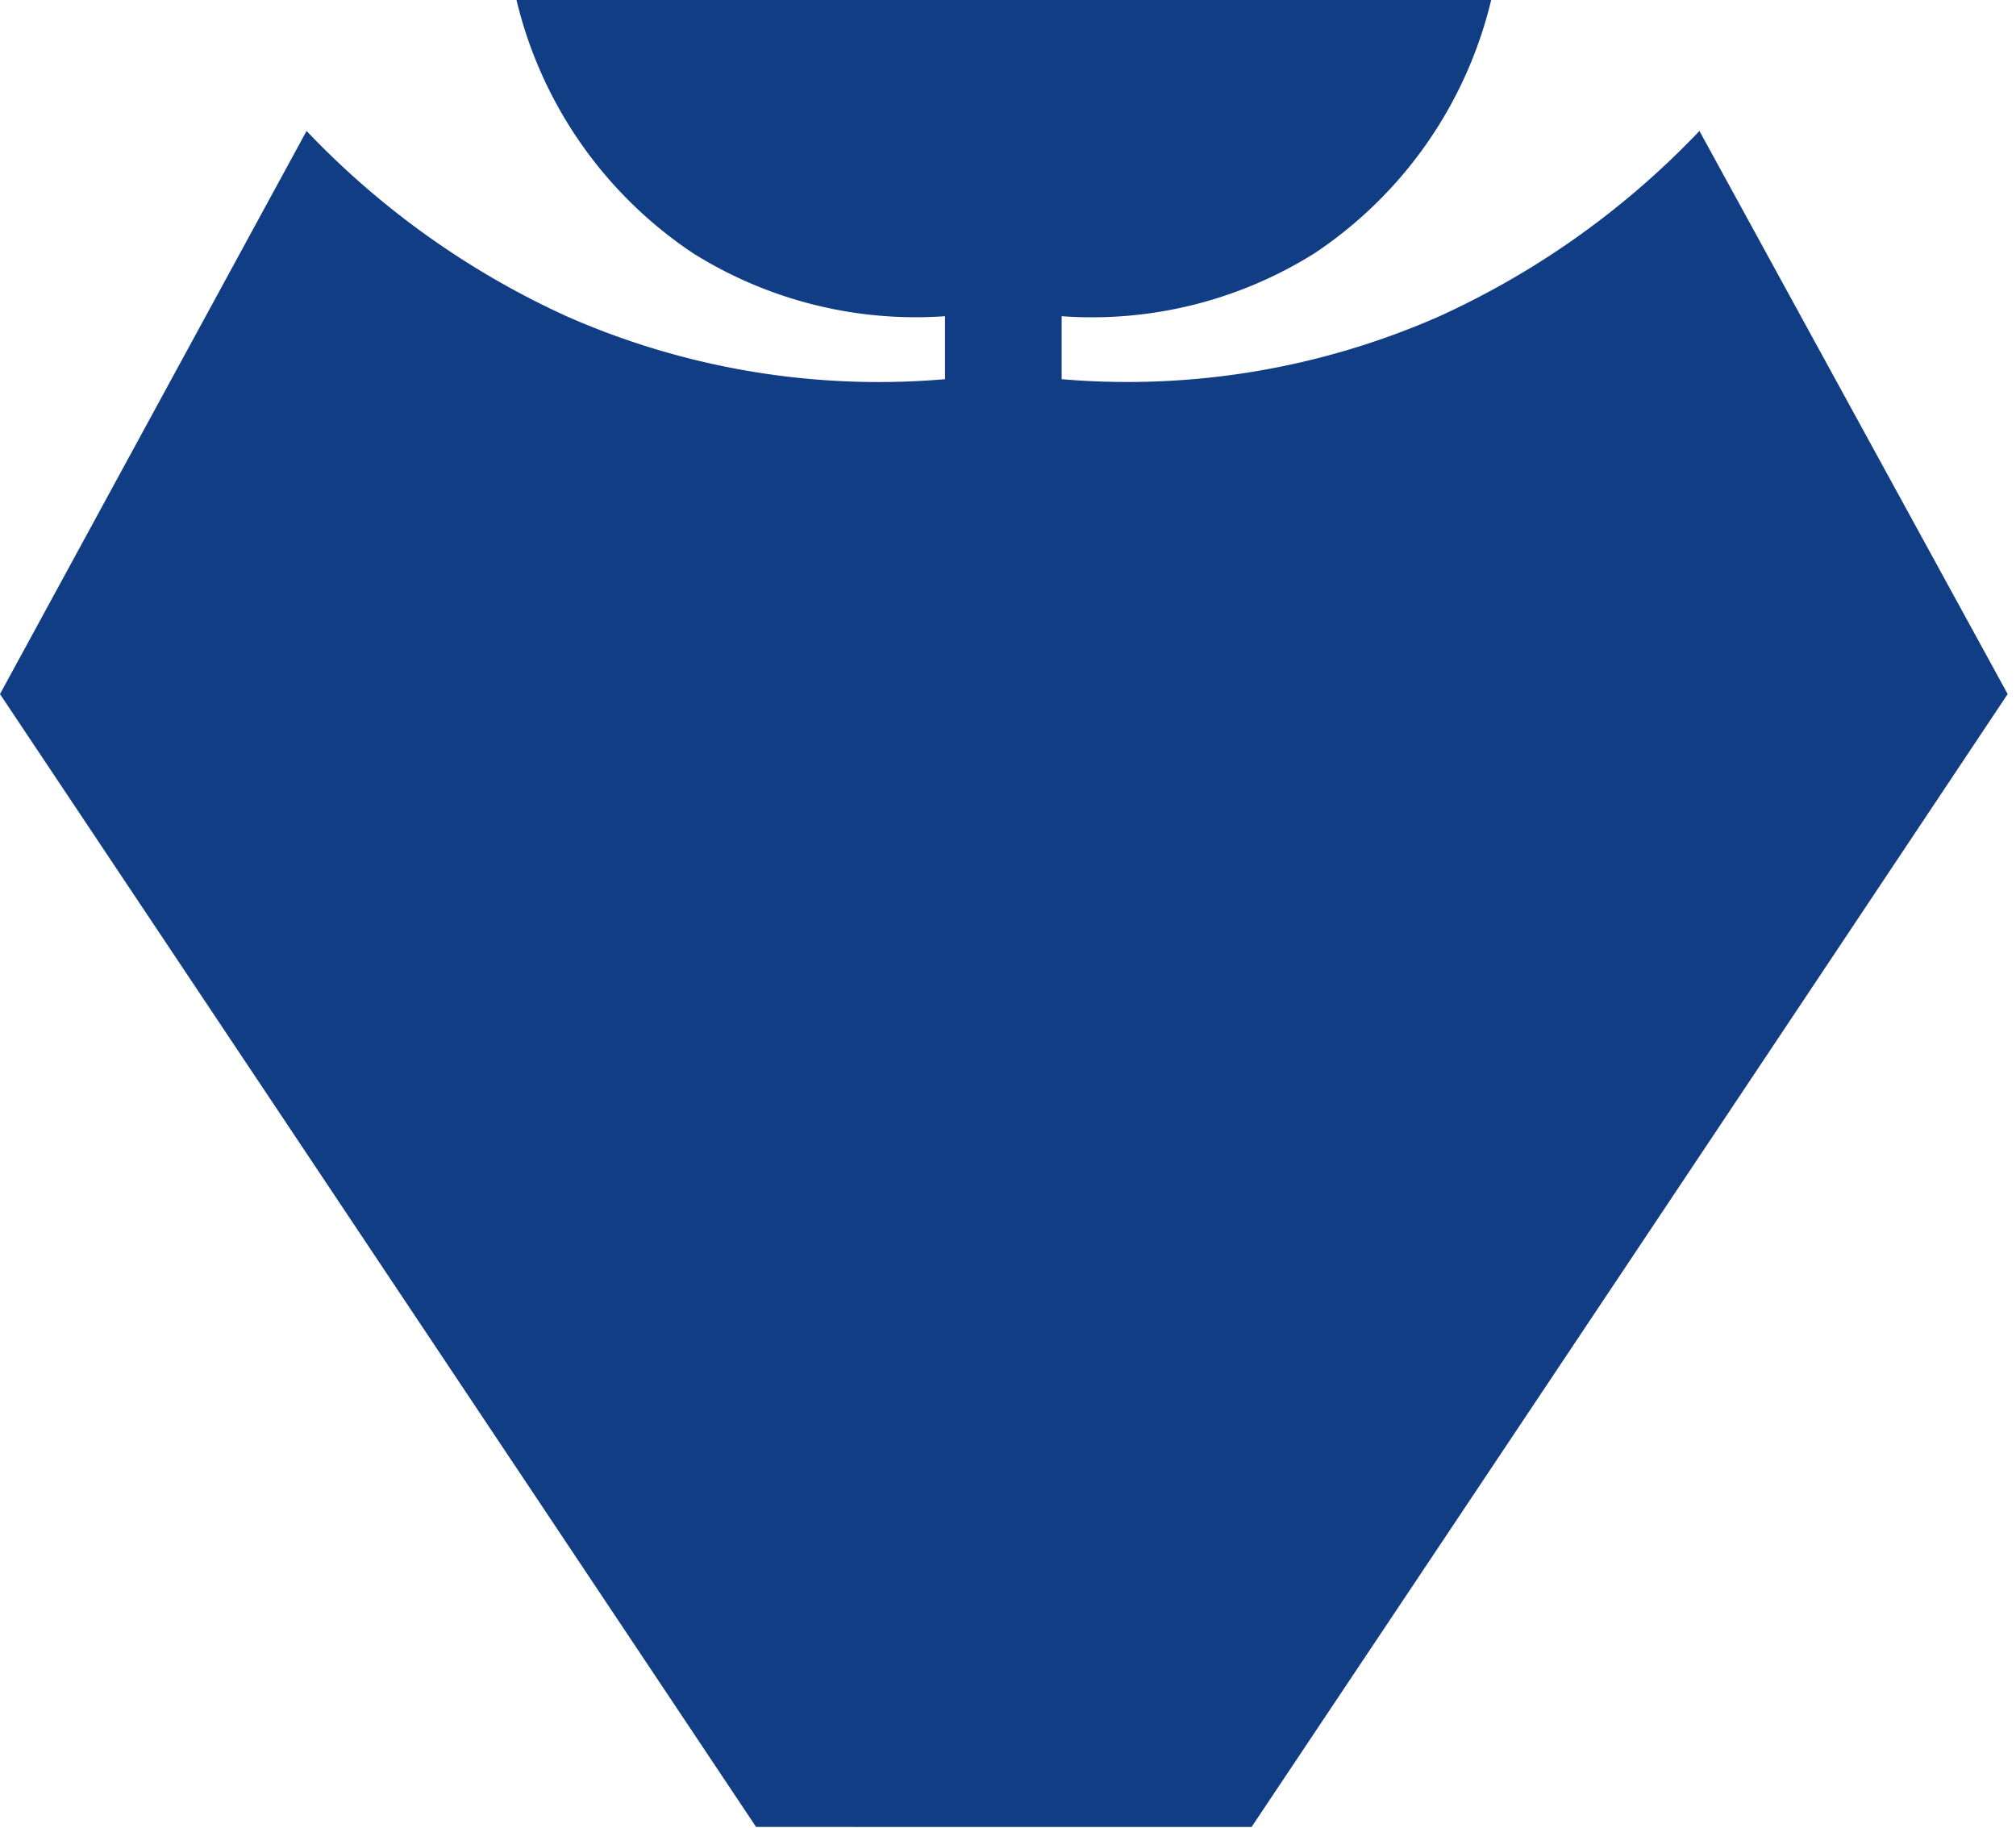 <svg id="レイヤー_1" data-name="レイヤー 1" xmlns="http://www.w3.org/2000/svg" viewBox="0 0 60.5 54.86"><defs><style>.cls-1{fill:#103d84;}</style></defs><path class="cls-1" d="M51,3.93a25.15,25.15,0,0,1-7.8,5.56,23.2,23.2,0,0,1-11.34,1.89V9.49A12.57,12.57,0,0,0,39.45,7.6,12.67,12.67,0,0,0,44.75,0L30.25,0H30L15.5,0A12.67,12.67,0,0,0,20.8,7.6a12.57,12.57,0,0,0,7.56,1.89v1.89A23.2,23.2,0,0,1,17,9.49a25.15,25.15,0,0,1-7.8-5.56L0,20.83l22.69,34H37.56q11.36-17,22.69-34Z"/></svg>